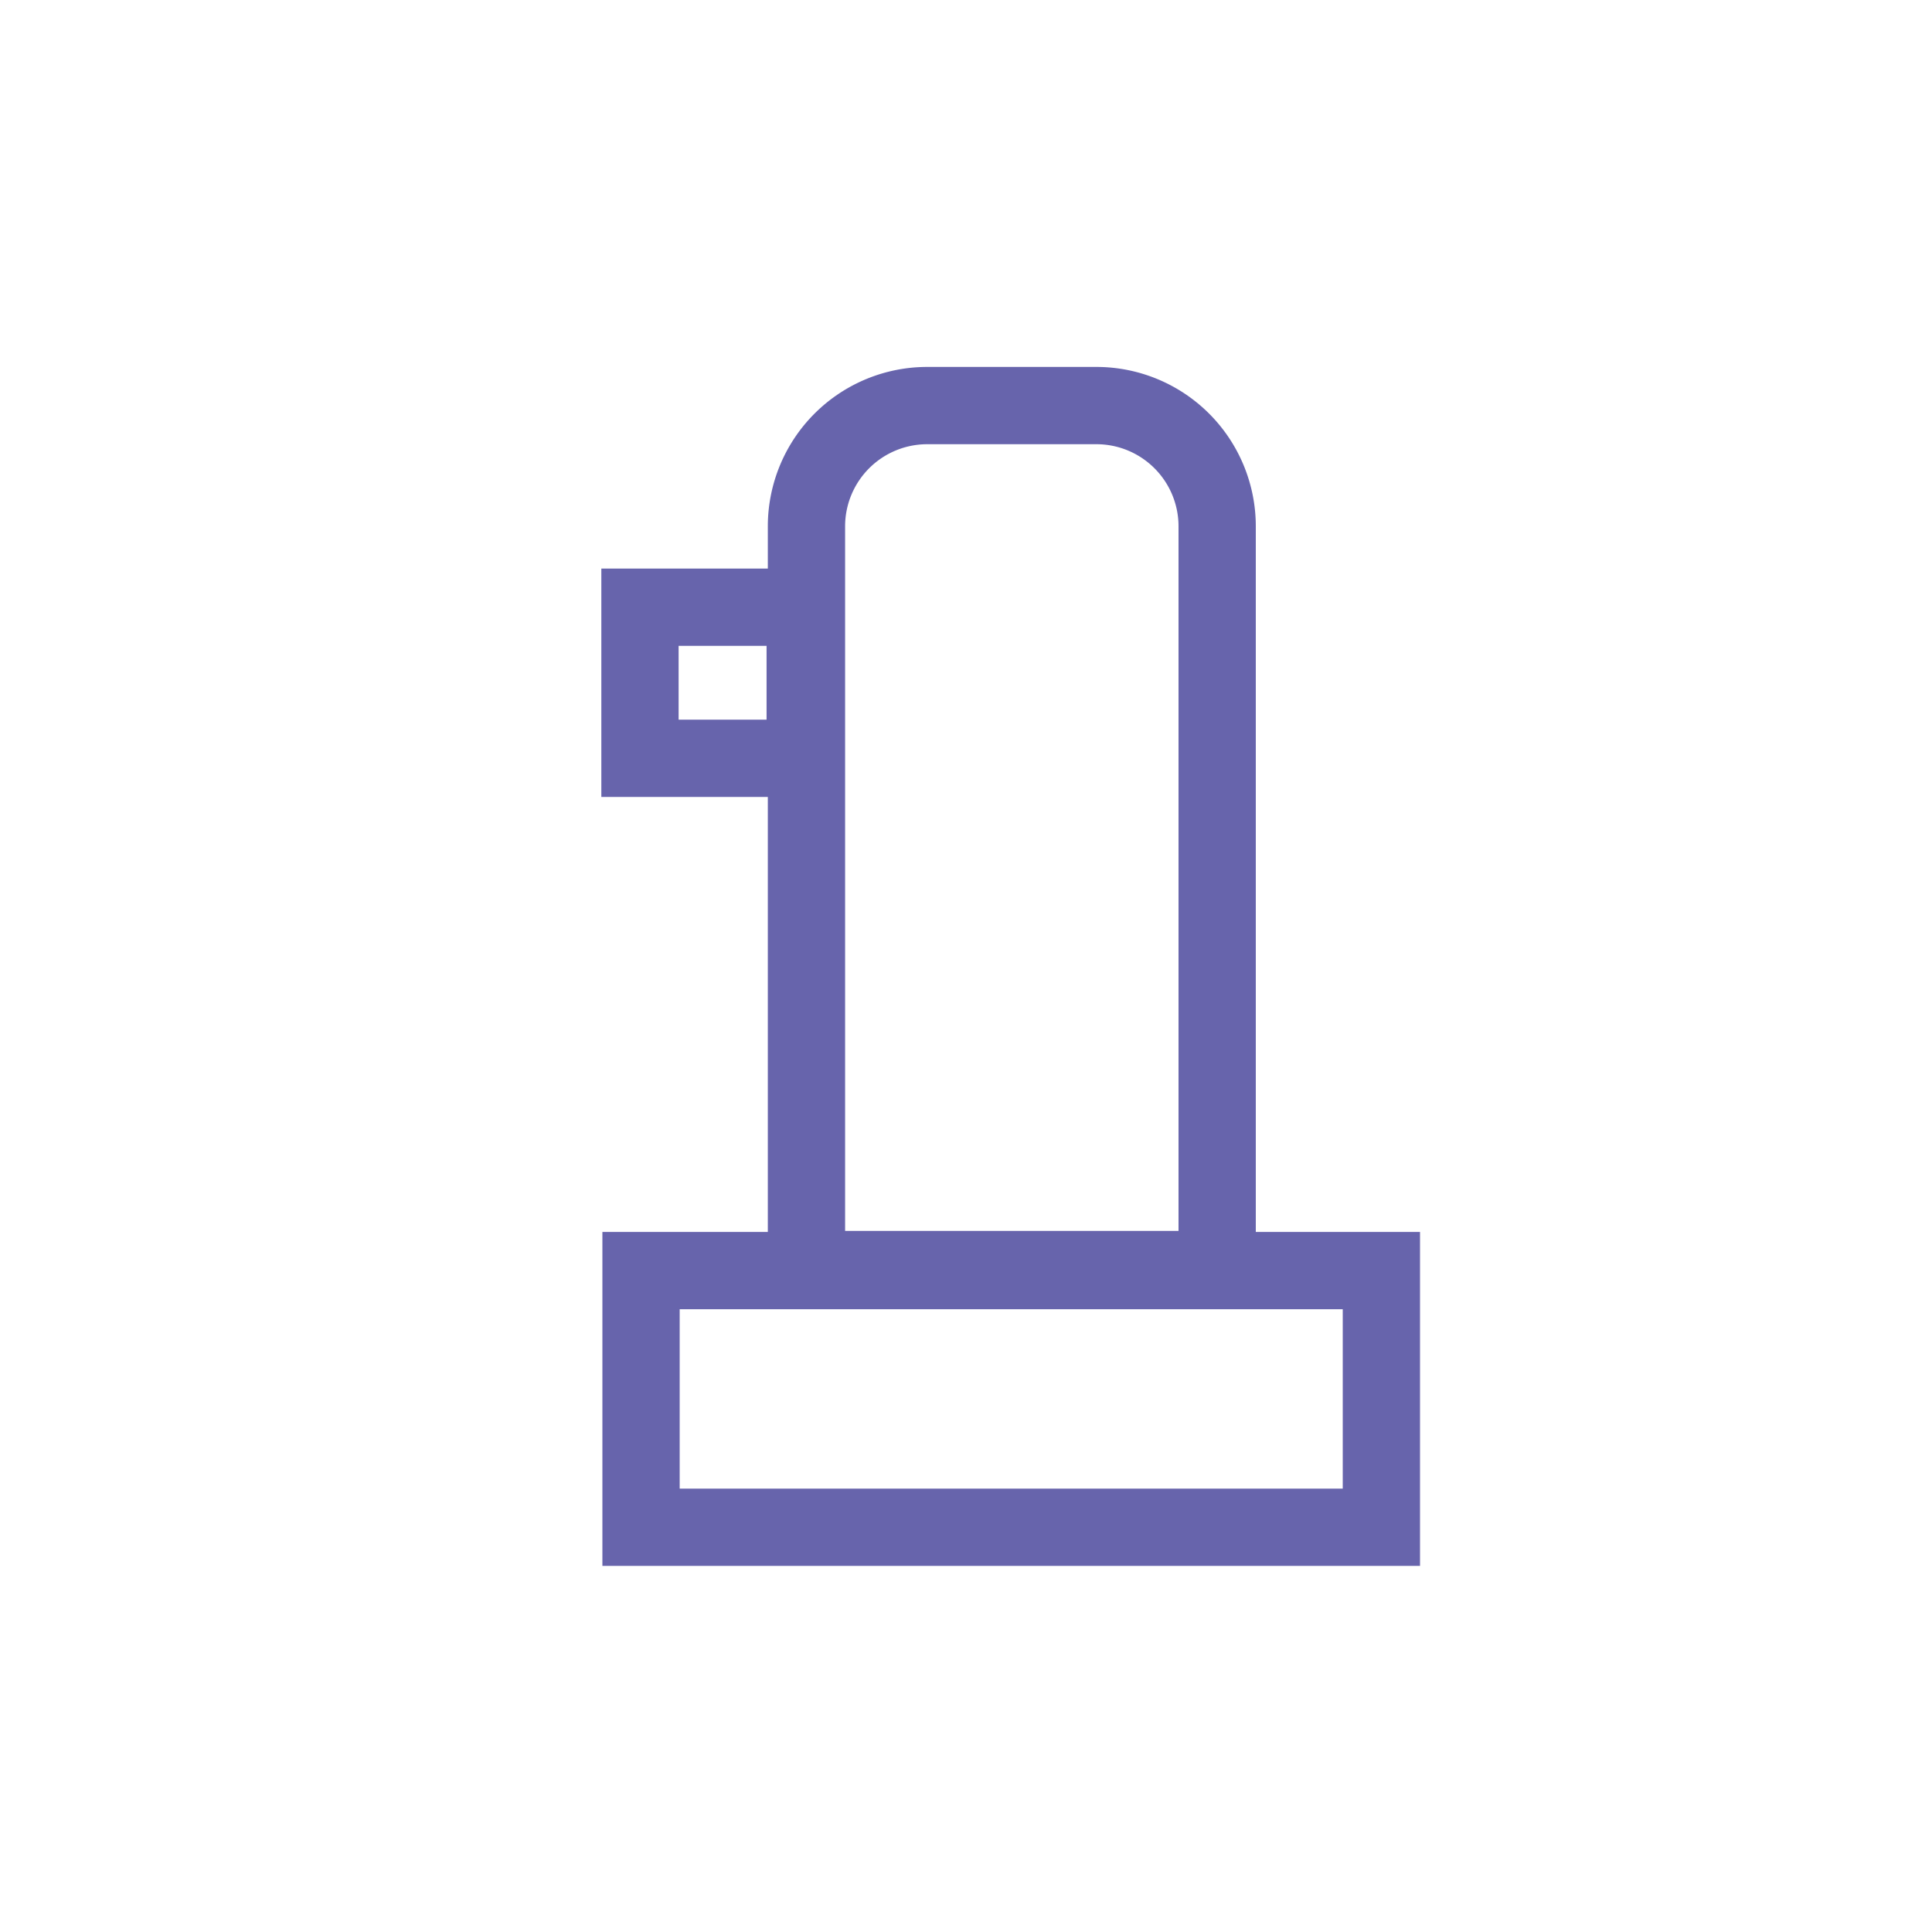 <?xml version="1.0" encoding="UTF-8"?> <svg xmlns="http://www.w3.org/2000/svg" id="Layer_1" data-name="Layer 1" viewBox="0 0 800 800"><defs><style>.cls-1{fill:none;stroke:#6764ac;stroke-miterlimit:10;stroke-width:32px;}</style></defs><path class="cls-1" d="M383.94,167.94H454a50,50,0,0,1,50,50V525.7a0,0,0,0,1,0,0H333.94a0,0,0,0,1,0,0V217.94A50,50,0,0,1,383.94,167.94Z"></path><rect class="cls-1" x="265" y="251.43" width="68.42" height="62.57"></rect><rect class="cls-1" x="365.59" y="425.98" width="106.27" height="306.56" transform="translate(997.98 160.54) rotate(90)"></rect></svg> 